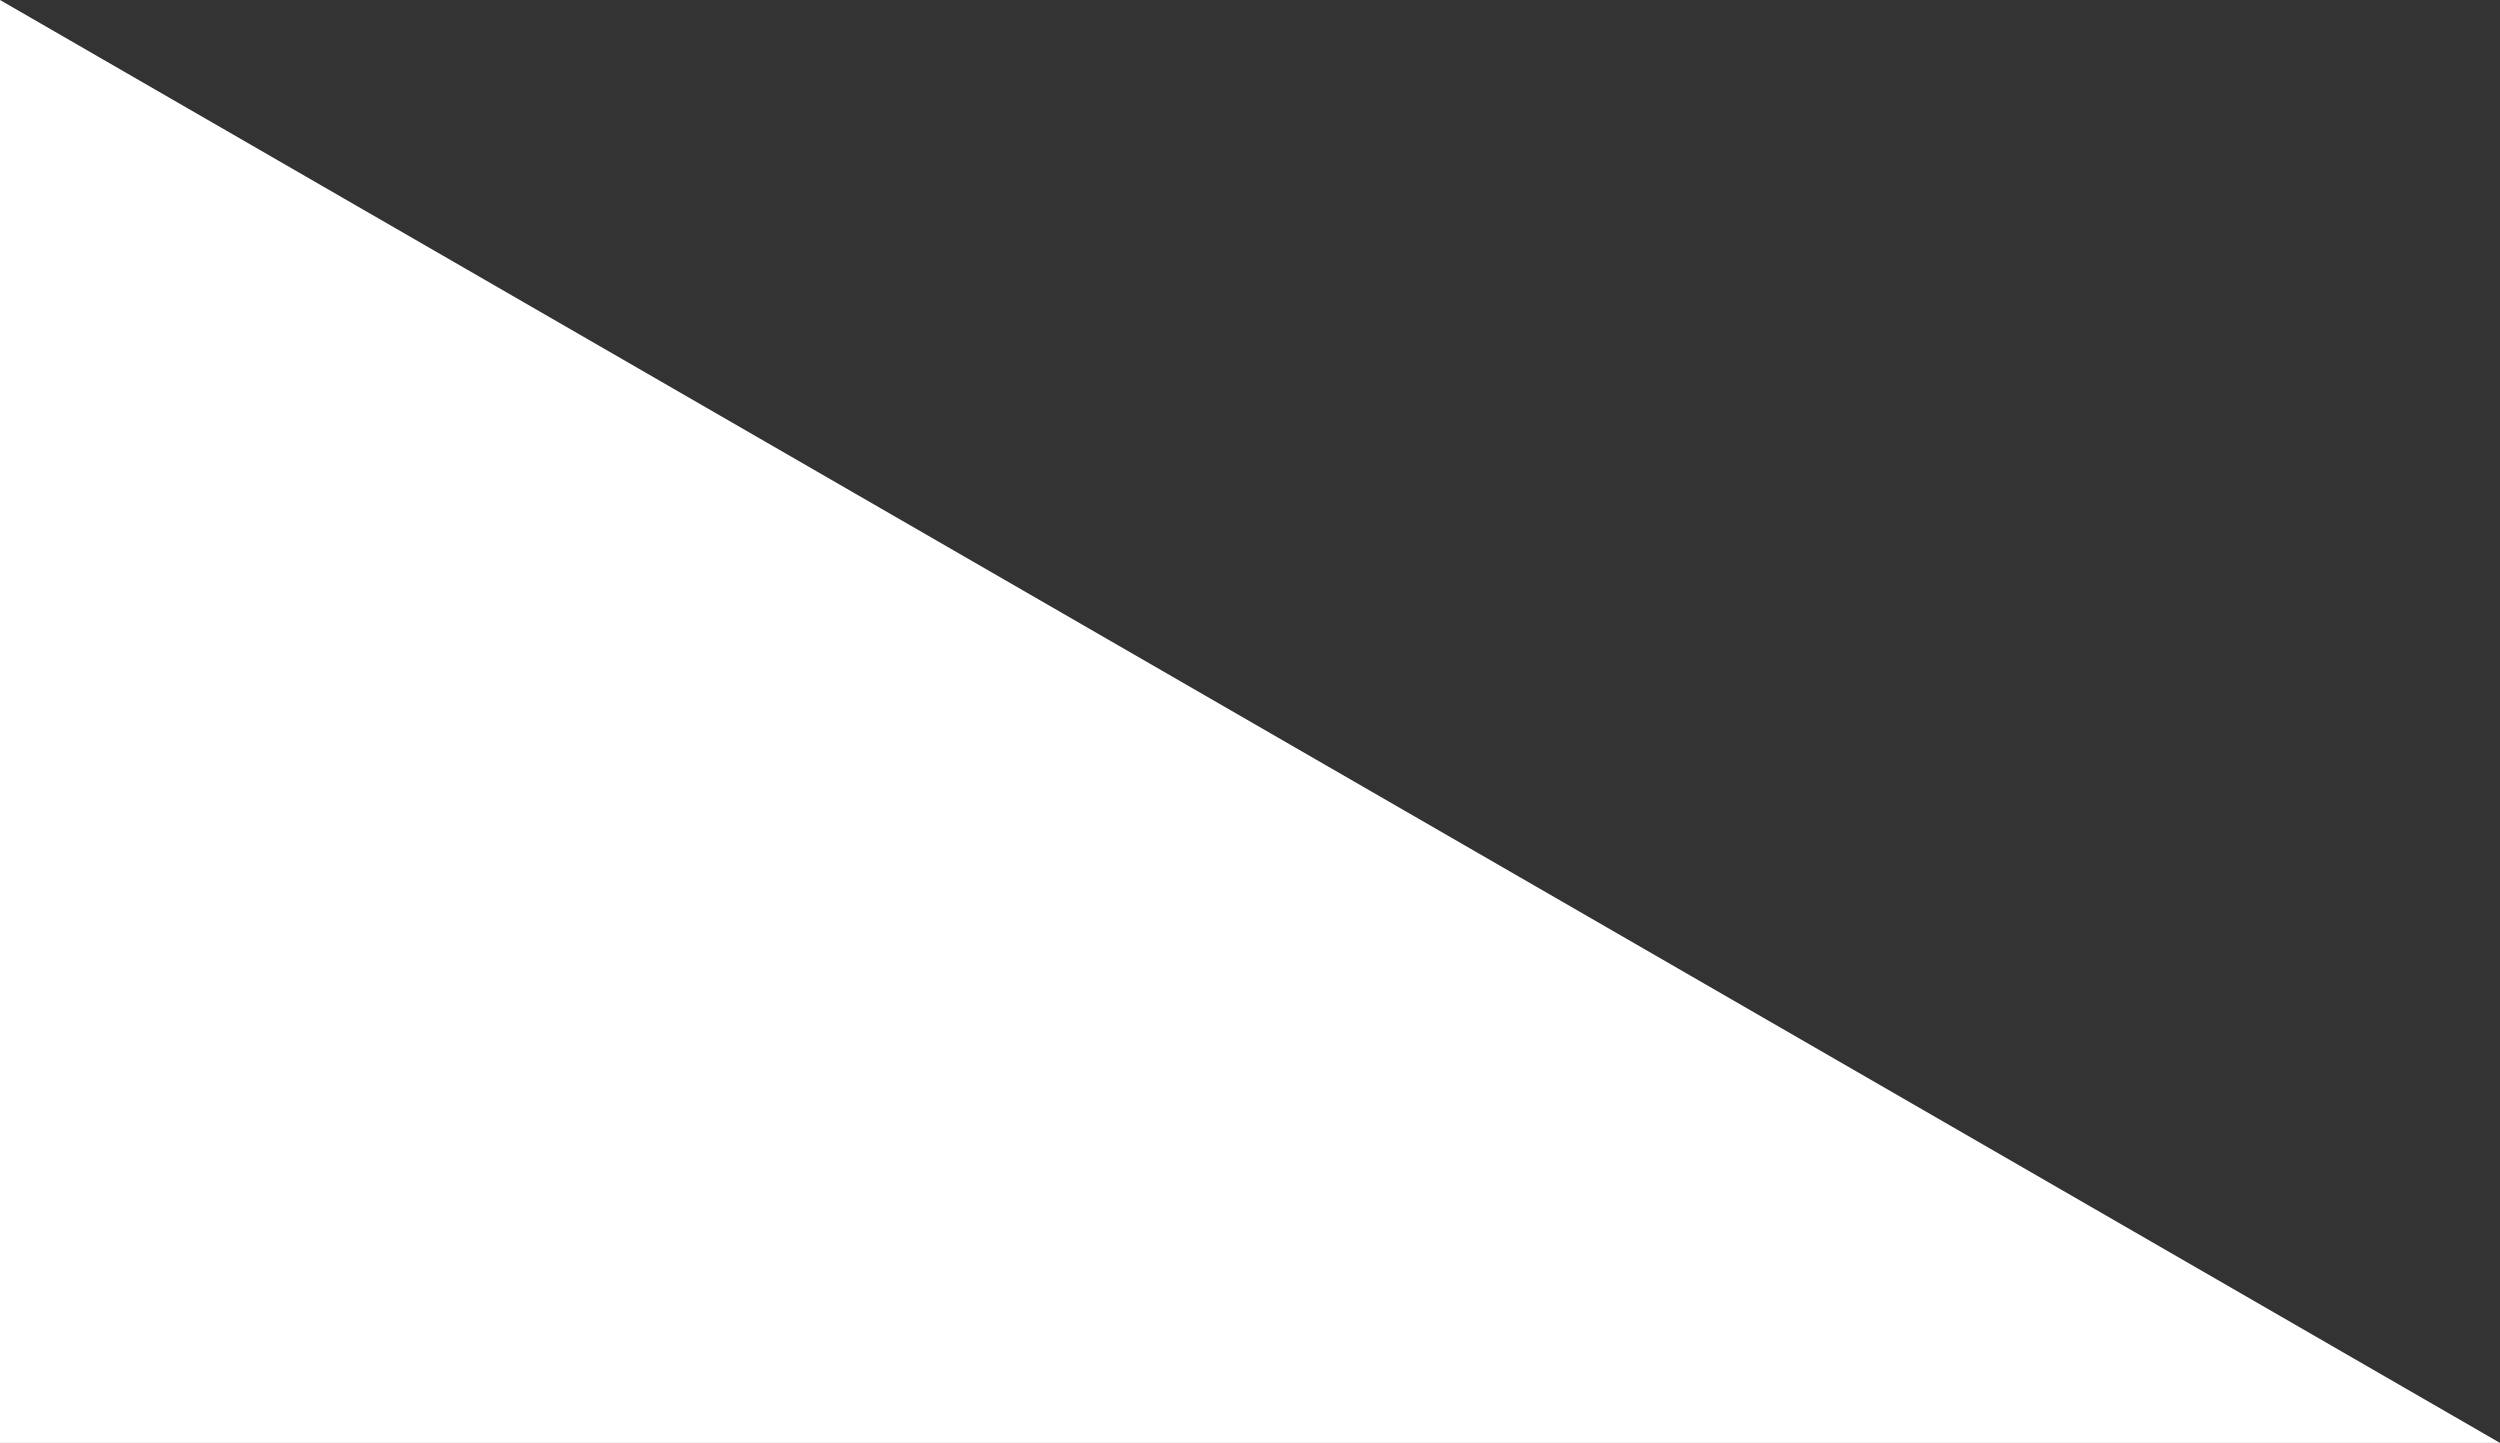 <?xml version="1.0" encoding="utf-8"?>
<!-- Generator: Adobe Illustrator 16.0.2, SVG Export Plug-In . SVG Version: 6.00 Build 0)  -->
<!DOCTYPE svg PUBLIC "-//W3C//DTD SVG 1.1//EN" "http://www.w3.org/Graphics/SVG/1.1/DTD/svg11.dtd">
<svg version="1.1" id="Ebene_1" xmlns="http://www.w3.org/2000/svg" xmlns:xlink="http://www.w3.org/1999/xlink" x="0px" y="0px"
	 width="419.531px" height="242.138px" viewBox="0 297.36 419.531 242.138" enable-background="new 0 297.36 419.531 242.138"
	 xml:space="preserve">
<rect x="0" y="297.36" width="419.531" height="242.138" fill="#333333" stroke="none"/>
<path fill="#FFFFFF" d="M0,539.498V297.36l419.531,242.138H0z"/>
</svg>
